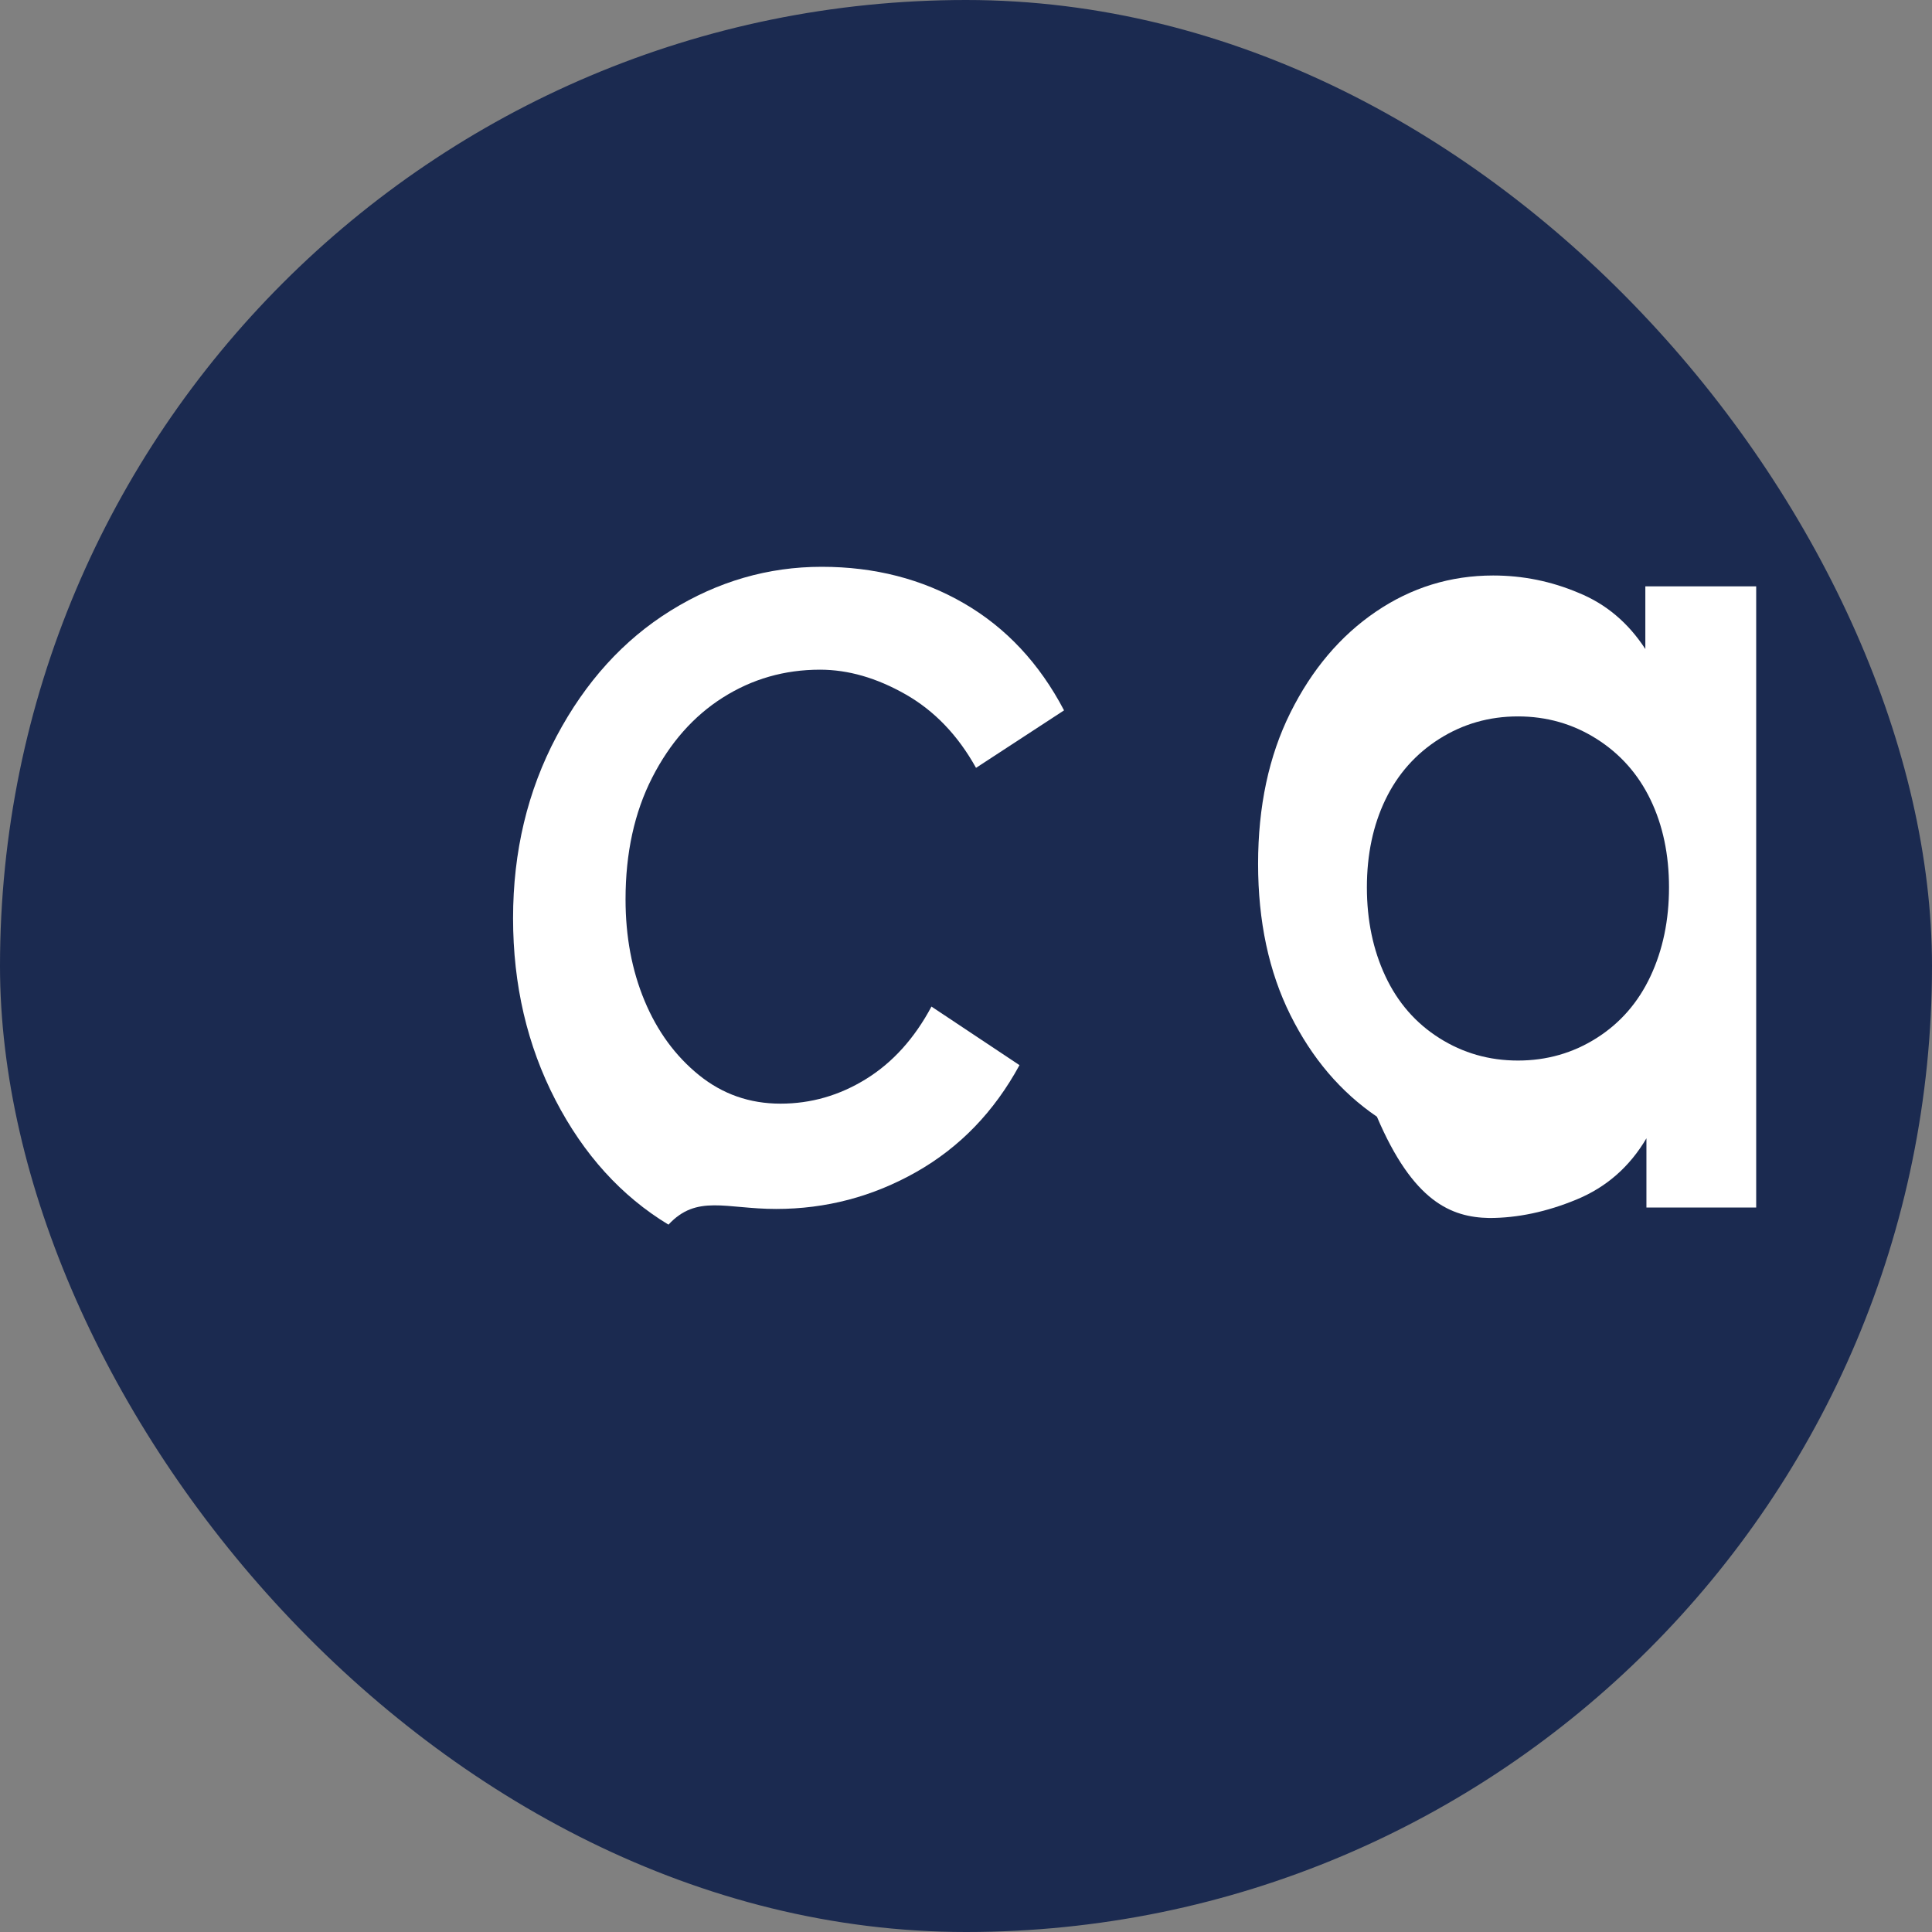 <svg width="32" height="32" viewBox="0 0 32 32" fill="none" xmlns="http://www.w3.org/2000/svg">
  <rect x="0" y="0" width="32" height="32" fill="#808080" stroke="none"/>
  <rect width="32" height="32" rx="16" fill="#1B2A50"/>
  <path d="M11.072 20.284C10.292 19.812 9.668 19.124 9.2 18.22C8.732 17.316 8.498 16.312 8.498 15.208C8.498 14.104 8.738 13.1 9.218 12.196C9.698 11.292 10.328 10.598 11.108 10.114C11.888 9.63 12.722 9.388 13.61 9.388C14.486 9.388 15.272 9.59 15.968 9.994C16.664 10.398 17.216 10.988 17.624 11.766L16.166 12.718C15.866 12.178 15.476 11.772 14.998 11.5C14.52 11.228 14.048 11.092 13.582 11.092C12.994 11.092 12.458 11.246 11.972 11.554C11.486 11.862 11.096 12.304 10.802 12.88C10.508 13.456 10.361 14.128 10.361 14.896C10.361 15.512 10.466 16.072 10.676 16.576C10.886 17.08 11.186 17.49 11.576 17.806C11.966 18.122 12.416 18.28 12.928 18.28C13.432 18.28 13.904 18.144 14.344 17.872C14.784 17.6 15.146 17.2 15.428 16.672L16.886 17.642C16.466 18.414 15.896 19.004 15.176 19.412C14.456 19.82 13.682 20.024 12.854 20.024C12.026 20.024 11.54 19.778 11.072 20.284Z" fill="white"/>
  <path d="M22.806 18.496C22.206 18.088 21.728 17.526 21.372 16.81C21.016 16.094 20.838 15.26 20.838 14.308C20.838 13.356 21.016 12.522 21.372 11.806C21.728 11.09 22.2 10.532 22.788 10.132C23.376 9.732 24.024 9.532 24.732 9.532C25.224 9.532 25.696 9.628 26.148 9.82C26.6 10.004 26.968 10.314 27.252 10.75V9.712H29.088V20H27.27V18.854C26.992 19.326 26.606 19.664 26.112 19.868C25.618 20.072 25.136 20.174 24.666 20.174C24.036 20.162 23.406 19.904 22.806 18.496ZM26.444 17.194C26.836 16.946 27.134 16.604 27.338 16.168C27.542 15.732 27.644 15.242 27.644 14.698C27.644 14.154 27.542 13.67 27.338 13.246C27.134 12.822 26.836 12.486 26.444 12.238C26.052 11.99 25.618 11.866 25.142 11.866C24.666 11.866 24.232 11.99 23.84 12.238C23.448 12.486 23.15 12.822 22.946 13.246C22.742 13.67 22.64 14.154 22.64 14.698C22.64 15.242 22.742 15.732 22.946 16.168C23.15 16.604 23.448 16.946 23.84 17.194C24.232 17.442 24.666 17.566 25.142 17.566C25.618 17.566 26.052 17.442 26.444 17.194Z" fill="white"/>
</svg>

